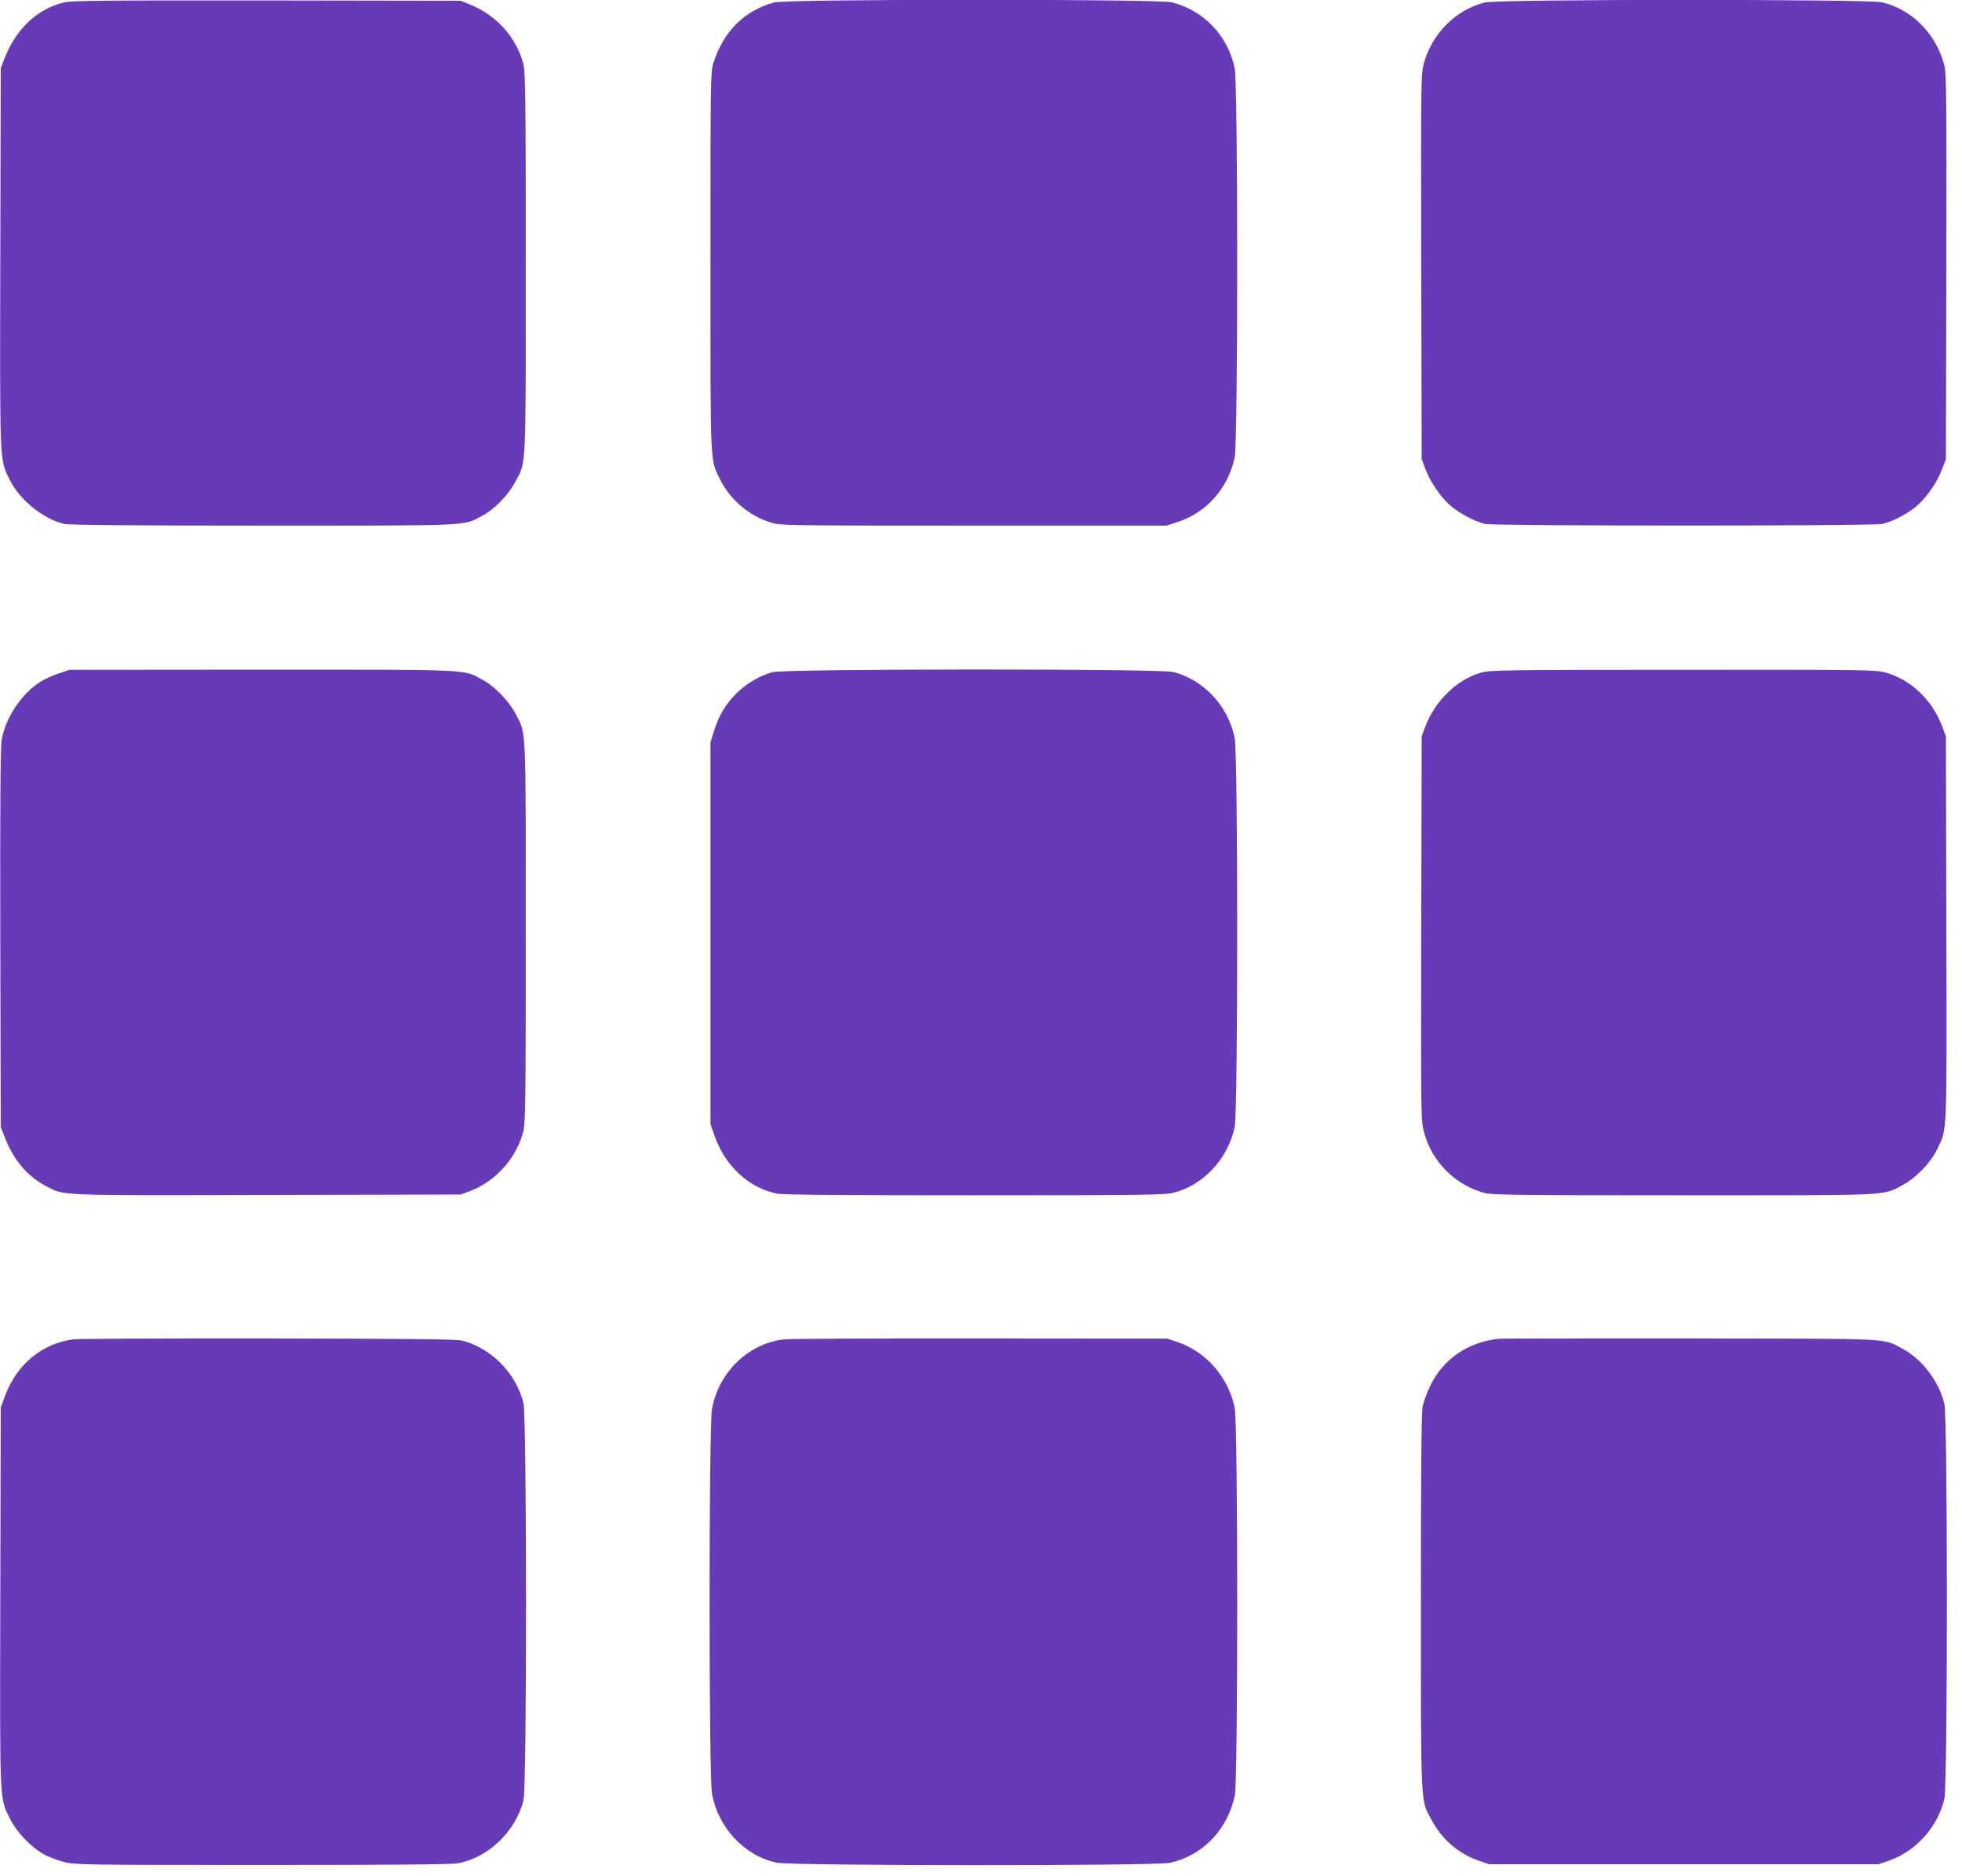 <?xml version="1.0" standalone="no"?>
<!DOCTYPE svg PUBLIC "-//W3C//DTD SVG 20010904//EN"
 "http://www.w3.org/TR/2001/REC-SVG-20010904/DTD/svg10.dtd">
<svg version="1.0" xmlns="http://www.w3.org/2000/svg"
 width="1280pt" height="1224pt" viewBox="0 0 1280 1224"
 preserveAspectRatio="xMidYMid meet">
<g transform="translate(0,1224) scale(0.1,-0.1)"
fill="#673ab7" stroke="none">
<path d="M416 12224 c-172 -42 -311 -172 -385 -362 l-26 -67 -3 -1237 c-3
-1364 -5 -1313 60 -1446 64 -133 220 -259 358 -291 30 -7 474 -11 1295 -11
1379 0 1304 -3 1429 63 82 43 172 136 218 223 72 137 68 51 68 1427 0 1094 -2
1246 -16 1300 -45 174 -175 318 -349 388 l-60 24 -1265 2 c-1068 1 -1274 -1
-1324 -13z"/>
<path d="M5051 12224 c-195 -52 -334 -192 -398 -399 -17 -57 -18 -125 -18
-1295 0 -1356 -3 -1283 62 -1417 65 -133 189 -239 332 -283 61 -19 99 -20
1323 -20 l1259 0 76 25 c188 63 326 222 368 420 22 105 22 2435 0 2540 -44
212 -202 377 -410 430 -87 22 -2511 22 -2594 -1z"/>
<path d="M9688 12224 c-187 -45 -345 -202 -398 -395 -20 -75 -20 -89 -18
-1330 l3 -1254 23 -62 c31 -83 90 -172 154 -233 56 -53 165 -113 238 -129 62
-14 2528 -14 2590 0 73 16 182 76 238 129 64 61 123 150 154 233 l23 62 3
1254 c2 1100 0 1261 -13 1314 -53 205 -211 366 -407 412 -91 21 -2502 21
-2590 -1z"/>
<path d="M385 7846 c-39 -12 -95 -38 -125 -57 -121 -78 -226 -236 -249 -377
-8 -48 -11 -421 -9 -1297 l3 -1230 26 -67 c57 -146 145 -251 264 -315 127 -67
50 -64 1447 -61 l1263 3 60 22 c169 64 304 215 349 389 14 55 16 202 16 1301
0 1375 4 1290 -67 1426 -45 86 -138 181 -220 224 -123 66 -49 63 -1433 63
l-1255 -1 -70 -23z"/>
<path d="M5041 7854 c-83 -22 -170 -73 -237 -139 -71 -71 -113 -142 -146 -245
l-23 -75 0 -1245 0 -1245 28 -80 c69 -195 222 -336 405 -374 37 -8 424 -11
1285 -11 1064 0 1241 2 1296 15 198 47 362 221 406 430 22 105 22 2435 0 2540
-44 210 -201 378 -401 430 -85 22 -2530 21 -2613 -1z"/>
<path d="M9663 7851 c-158 -45 -301 -184 -365 -354 l-23 -62 -3 -1254 c-2
-1250 -2 -1253 19 -1332 51 -191 205 -344 395 -394 51 -13 218 -15 1299 -15
1375 0 1293 -4 1426 66 88 46 186 148 228 237 65 136 62 58 59 1438 l-3 1254
-23 62 c-65 174 -206 309 -370 354 -63 18 -129 19 -1322 18 -1170 0 -1259 -2
-1317 -18z"/>
<path d="M480 3500 c-205 -25 -372 -164 -448 -371 l-27 -74 -3 -1235 c-3
-1376 -6 -1310 65 -1452 43 -84 132 -179 215 -226 31 -18 91 -41 134 -52 75
-19 113 -20 1294 -20 824 0 1235 3 1276 11 198 36 375 204 429 409 23 84 22
2508 0 2595 -49 193 -205 353 -395 406 -35 10 -322 13 -1260 15 -668 1 -1244
-2 -1280 -6z"/>
<path d="M5115 3500 c-232 -26 -427 -215 -470 -455 -21 -117 -21 -2392 0
-2508 39 -223 212 -408 422 -452 100 -21 2465 -22 2564 -1 214 46 377 215 425
439 21 103 21 2429 -1 2532 -43 200 -186 364 -374 428 l-66 22 -1215 1 c-668
1 -1246 -2 -1285 -6z"/>
<path d="M9780 3504 c-203 -21 -365 -132 -449 -307 -22 -45 -44 -106 -50 -135
-8 -37 -11 -432 -11 -1275 0 -1355 -3 -1286 67 -1419 68 -129 176 -223 310
-270 l68 -23 1270 0 1270 0 68 23 c177 62 318 219 362 403 22 96 22 2482 0
2578 -35 146 -145 292 -274 360 -132 70 -37 65 -1381 67 -668 0 -1231 0 -1250
-2z"/>
</g>
</svg>
